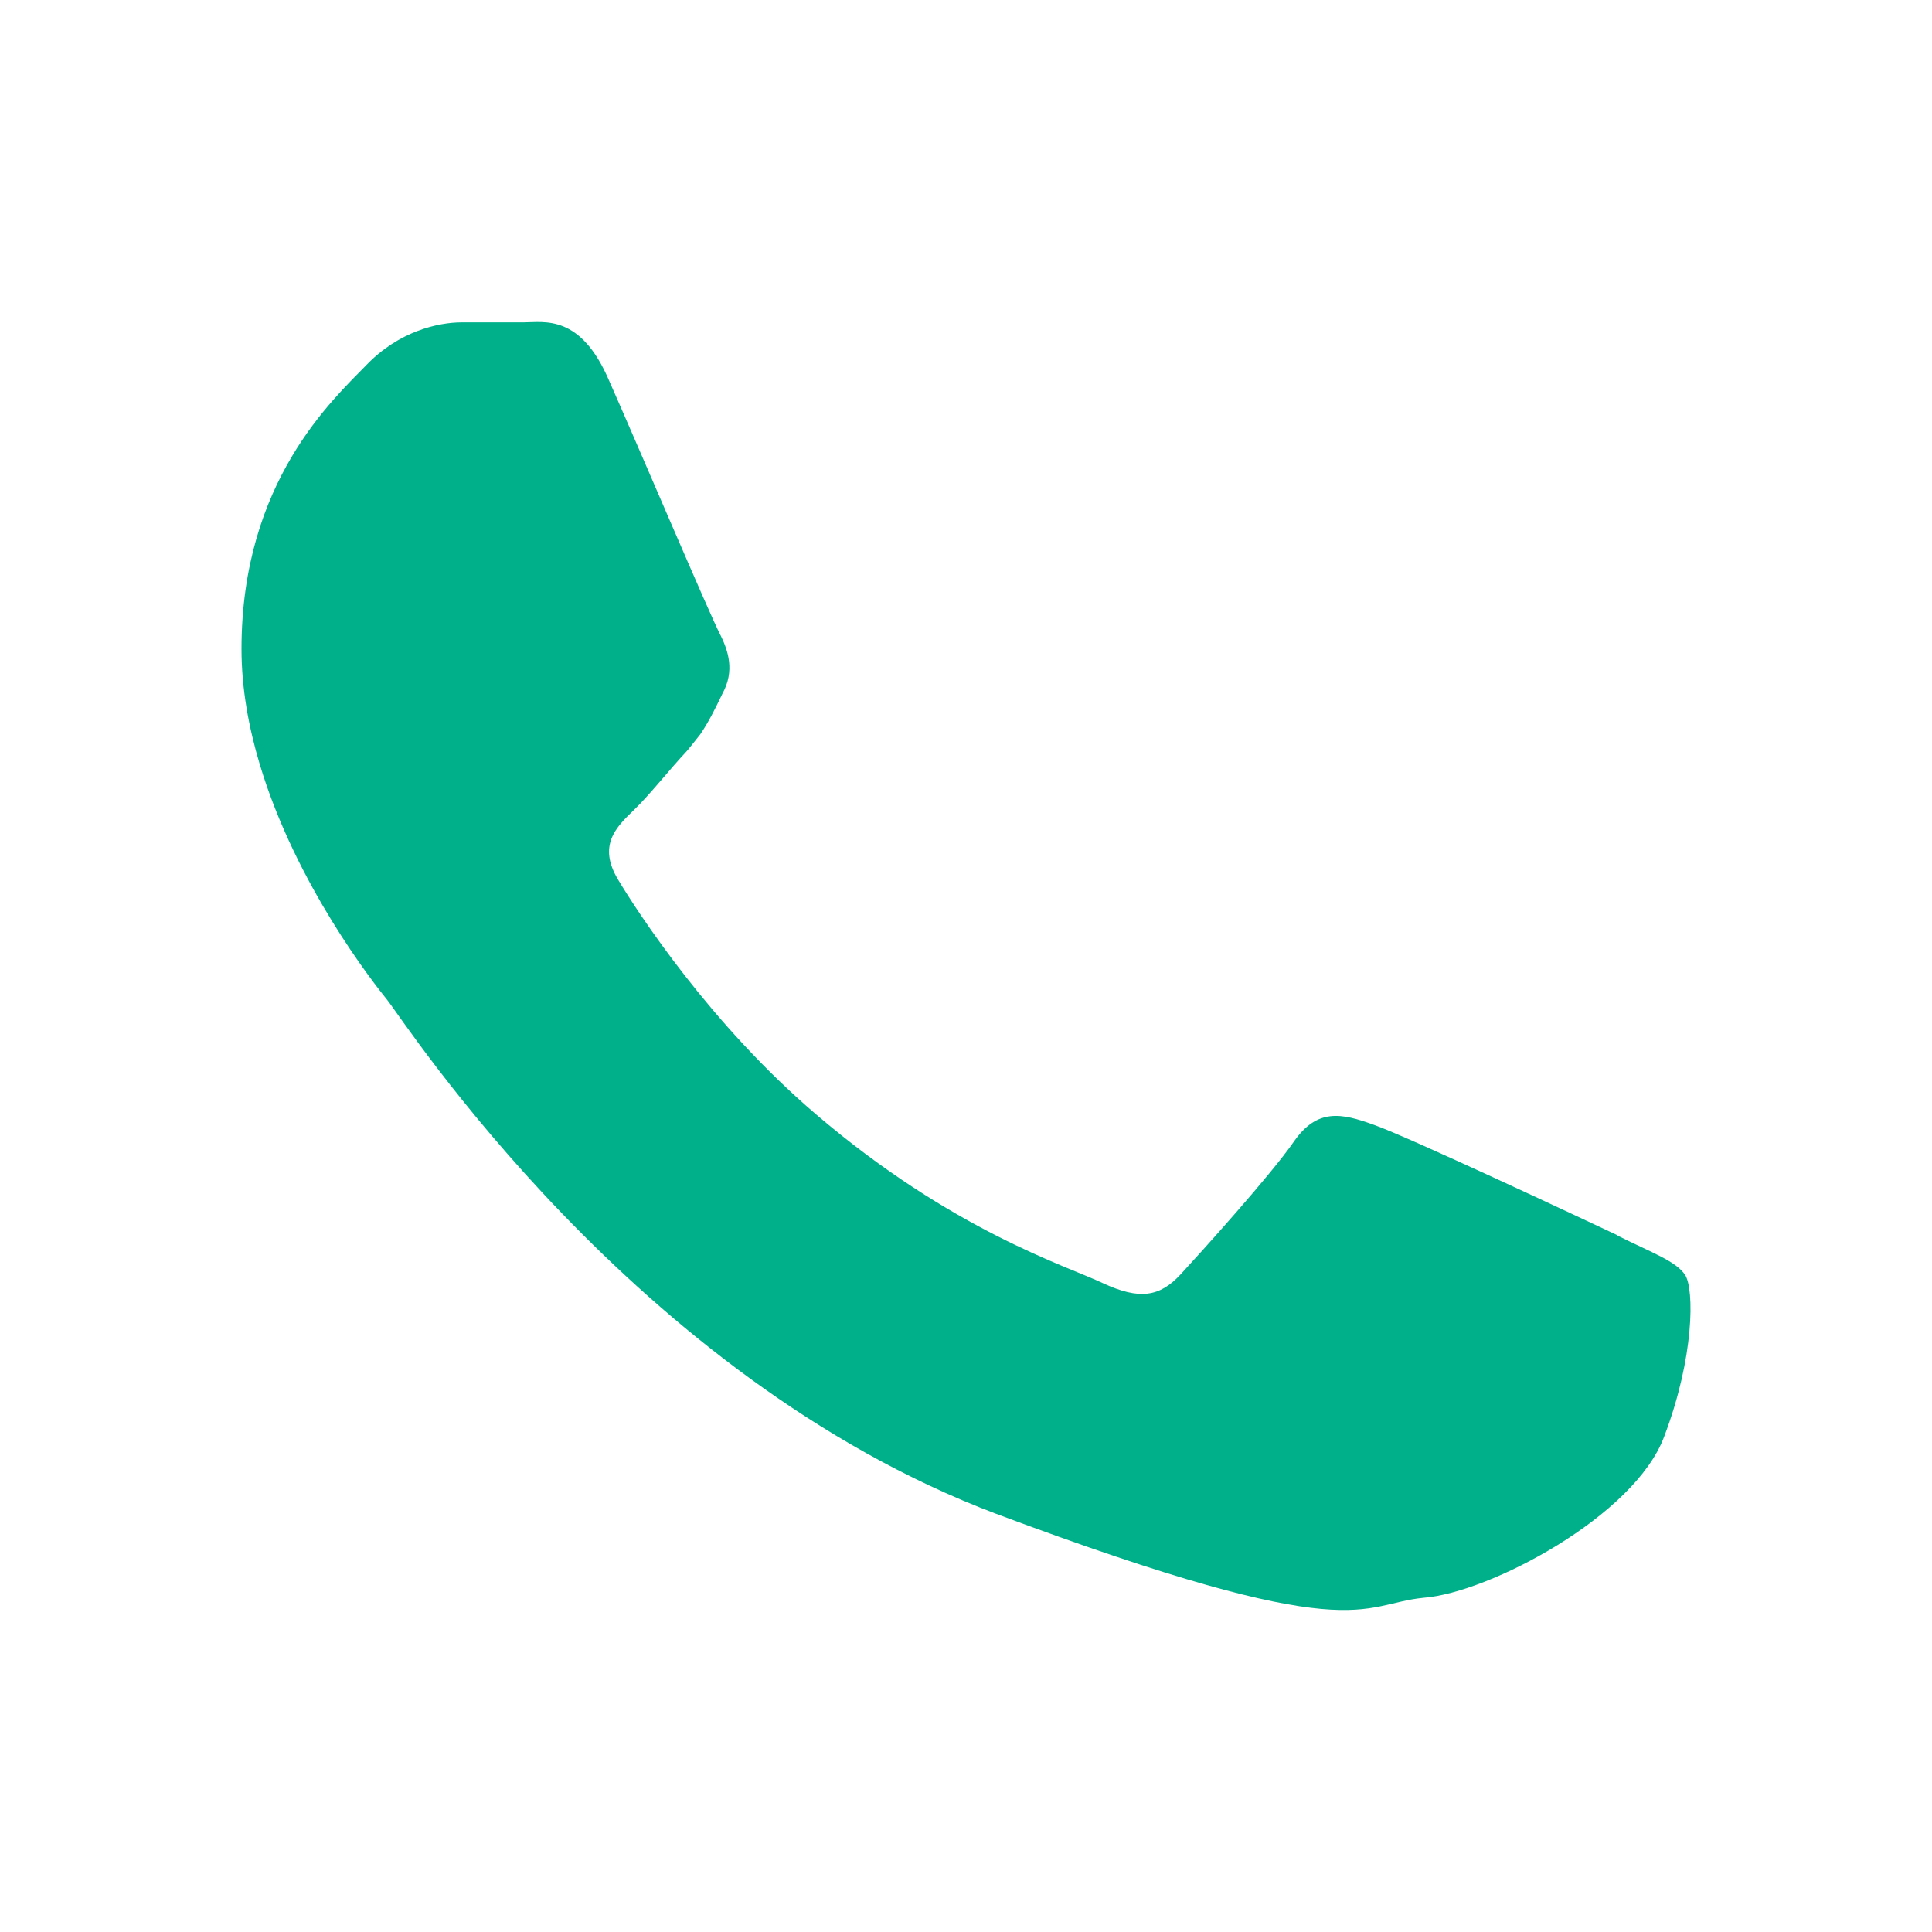 <svg viewBox="0 0 64 64" fill="none" xmlns="http://www.w3.org/2000/svg">
<path fill-rule="evenodd" clip-rule="evenodd" d="M53.593 40.925C52.402 40.364 46.6 37.639 45.518 37.264C44.435 36.869 43.634 36.703 42.855 37.826C42.076 38.949 39.781 41.487 39.11 42.215C38.417 42.964 37.746 43.068 36.533 42.506C35.364 41.945 31.554 40.78 27.029 36.911C23.544 33.936 21.141 30.254 20.47 29.131C19.799 28.007 20.405 27.404 20.989 26.842C21.531 26.322 22.159 25.511 22.765 24.866C22.916 24.679 23.068 24.492 23.198 24.325C23.479 23.909 23.674 23.514 23.934 22.973C24.345 22.224 24.129 21.559 23.847 20.997C23.544 20.435 21.184 14.881 20.188 12.634C19.236 10.388 18.026 10.679 17.333 10.679C16.641 10.679 16.075 10.679 15.296 10.679C14.516 10.679 13.217 10.97 12.135 12.094C11.053 13.217 8 15.942 8 21.496C8 22.807 8.238 24.096 8.606 25.324C9.797 29.297 12.373 32.563 12.828 33.125C13.412 33.853 20.989 45.606 32.983 50.141C44.998 54.634 44.998 53.136 47.163 52.928C49.328 52.762 54.156 50.224 55.13 47.582C56.126 44.961 56.126 42.714 55.823 42.236C55.52 41.778 54.74 41.508 53.571 40.925H53.593Z" fill="#00B08A"/>
</svg>
